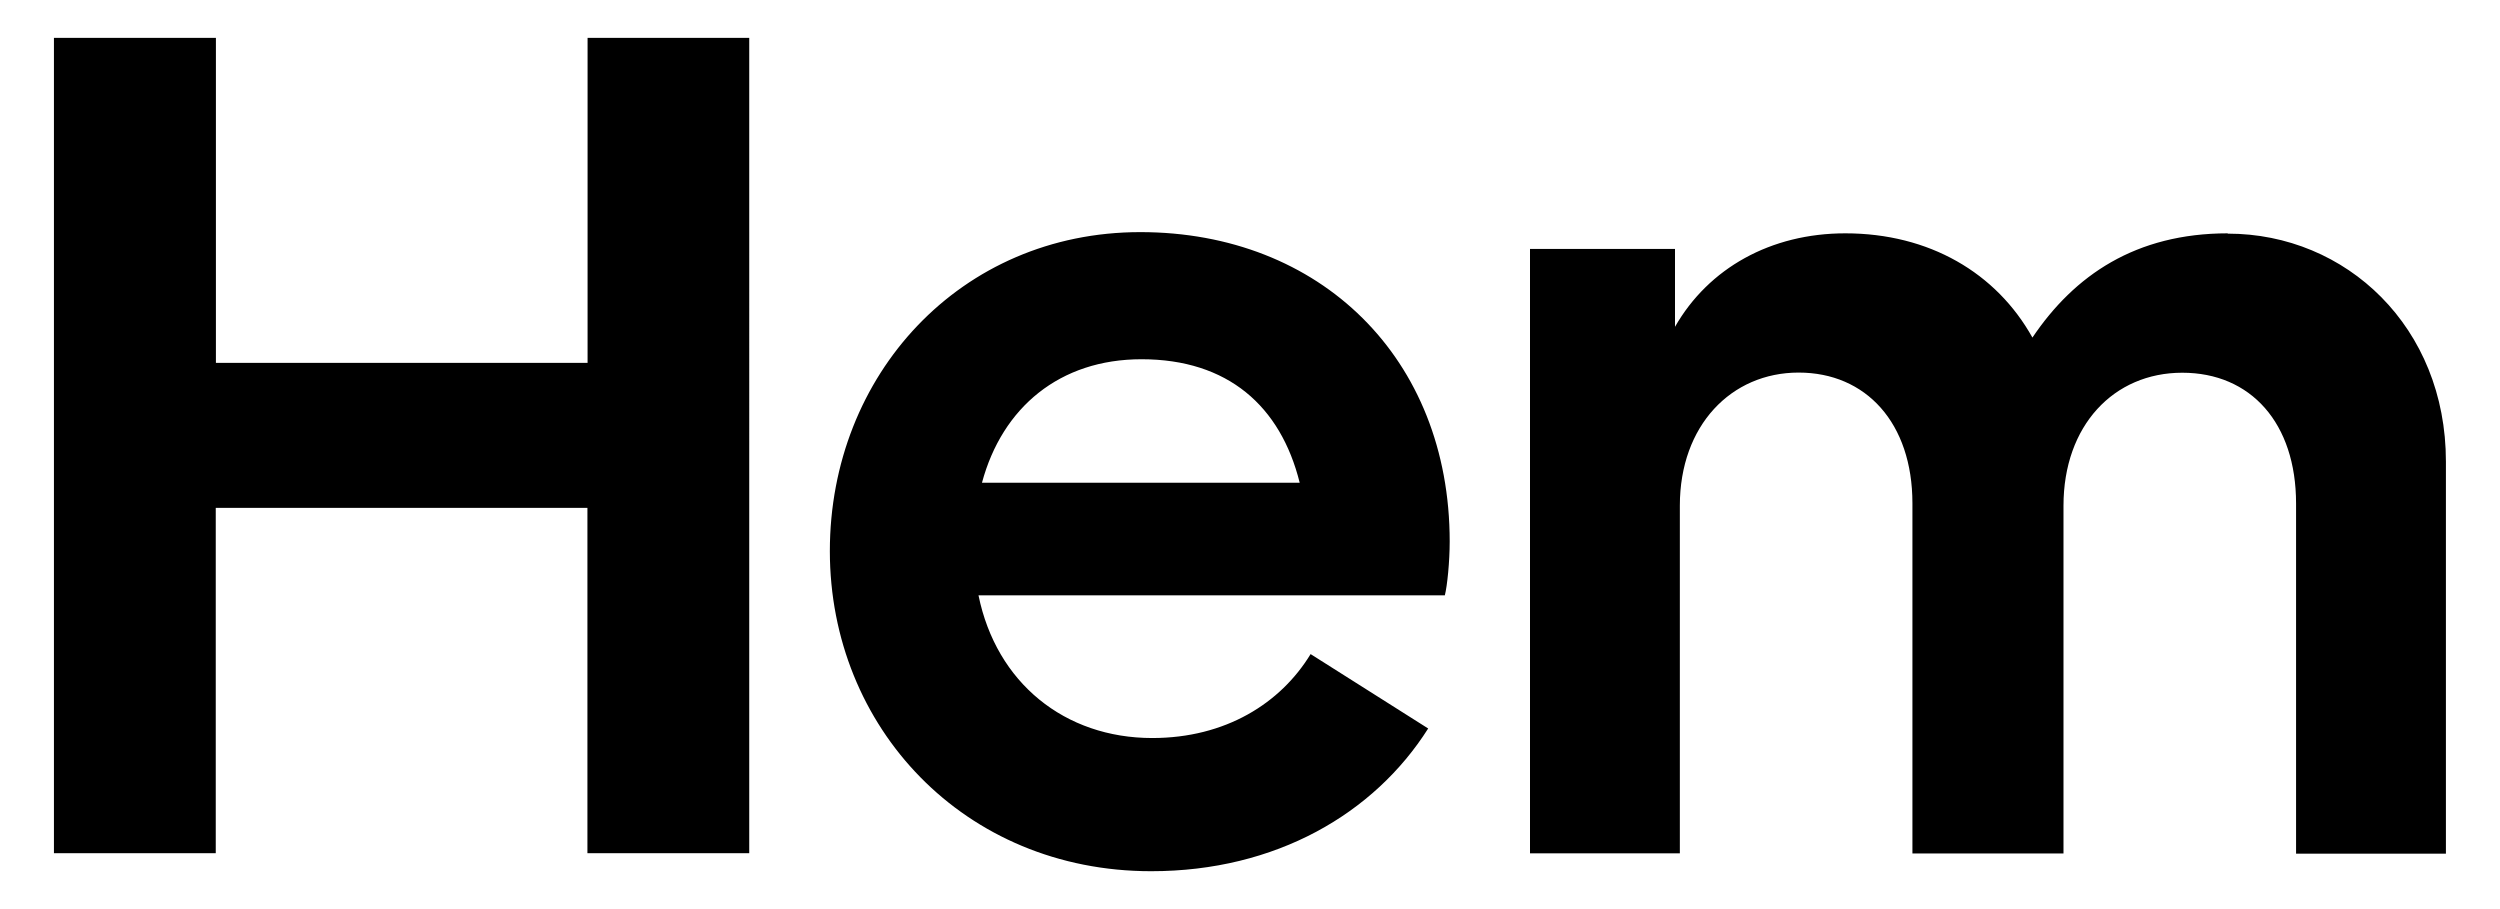 <svg viewBox="0 0 165 60" version="1.1" xmlns="http://www.w3.org/2000/svg" id="Vrstva_1">
  
  <path d="M147.04,15.4c-6.09,0-10.13,2.77-12.9,6.88-2.38-4.27-6.81-6.88-12.35-6.88-4.91,0-9.02,2.29-11.24,6.17v-5.14h-9.57v39.89h9.89v-22.95c0-5.3,3.4-8.78,7.84-8.78s7.51,3.32,7.51,8.63v23.11h9.97v-22.95c0-5.3,3.32-8.78,7.84-8.78s7.51,3.32,7.51,8.63v23.11h9.89v-25.88c0-8.87-6.57-15.04-14.4-15.04v-.02ZM75.34,23.71c5.7,0,9.18,3.09,10.44,8.15h-20.97c1.34-4.98,5.14-8.15,10.53-8.15ZM95.68,35.74c0-12.11-8.55-20.42-20.42-20.42s-20.49,9.42-20.49,21.05,8.86,21.13,21.21,21.13c8.23,0,14.72-3.8,18.28-9.42l-7.76-4.91c-1.98,3.25-5.62,5.54-10.45,5.54-5.78,0-10.29-3.64-11.47-9.42h30.78c.16-.63.32-2.22.32-3.56h0ZM38.78,2.5v21.45H14.25V2.5H3.56v53.81h10.68v-22.79h24.53v22.79h10.68V2.5h-10.68,0Z"></path>
</svg>